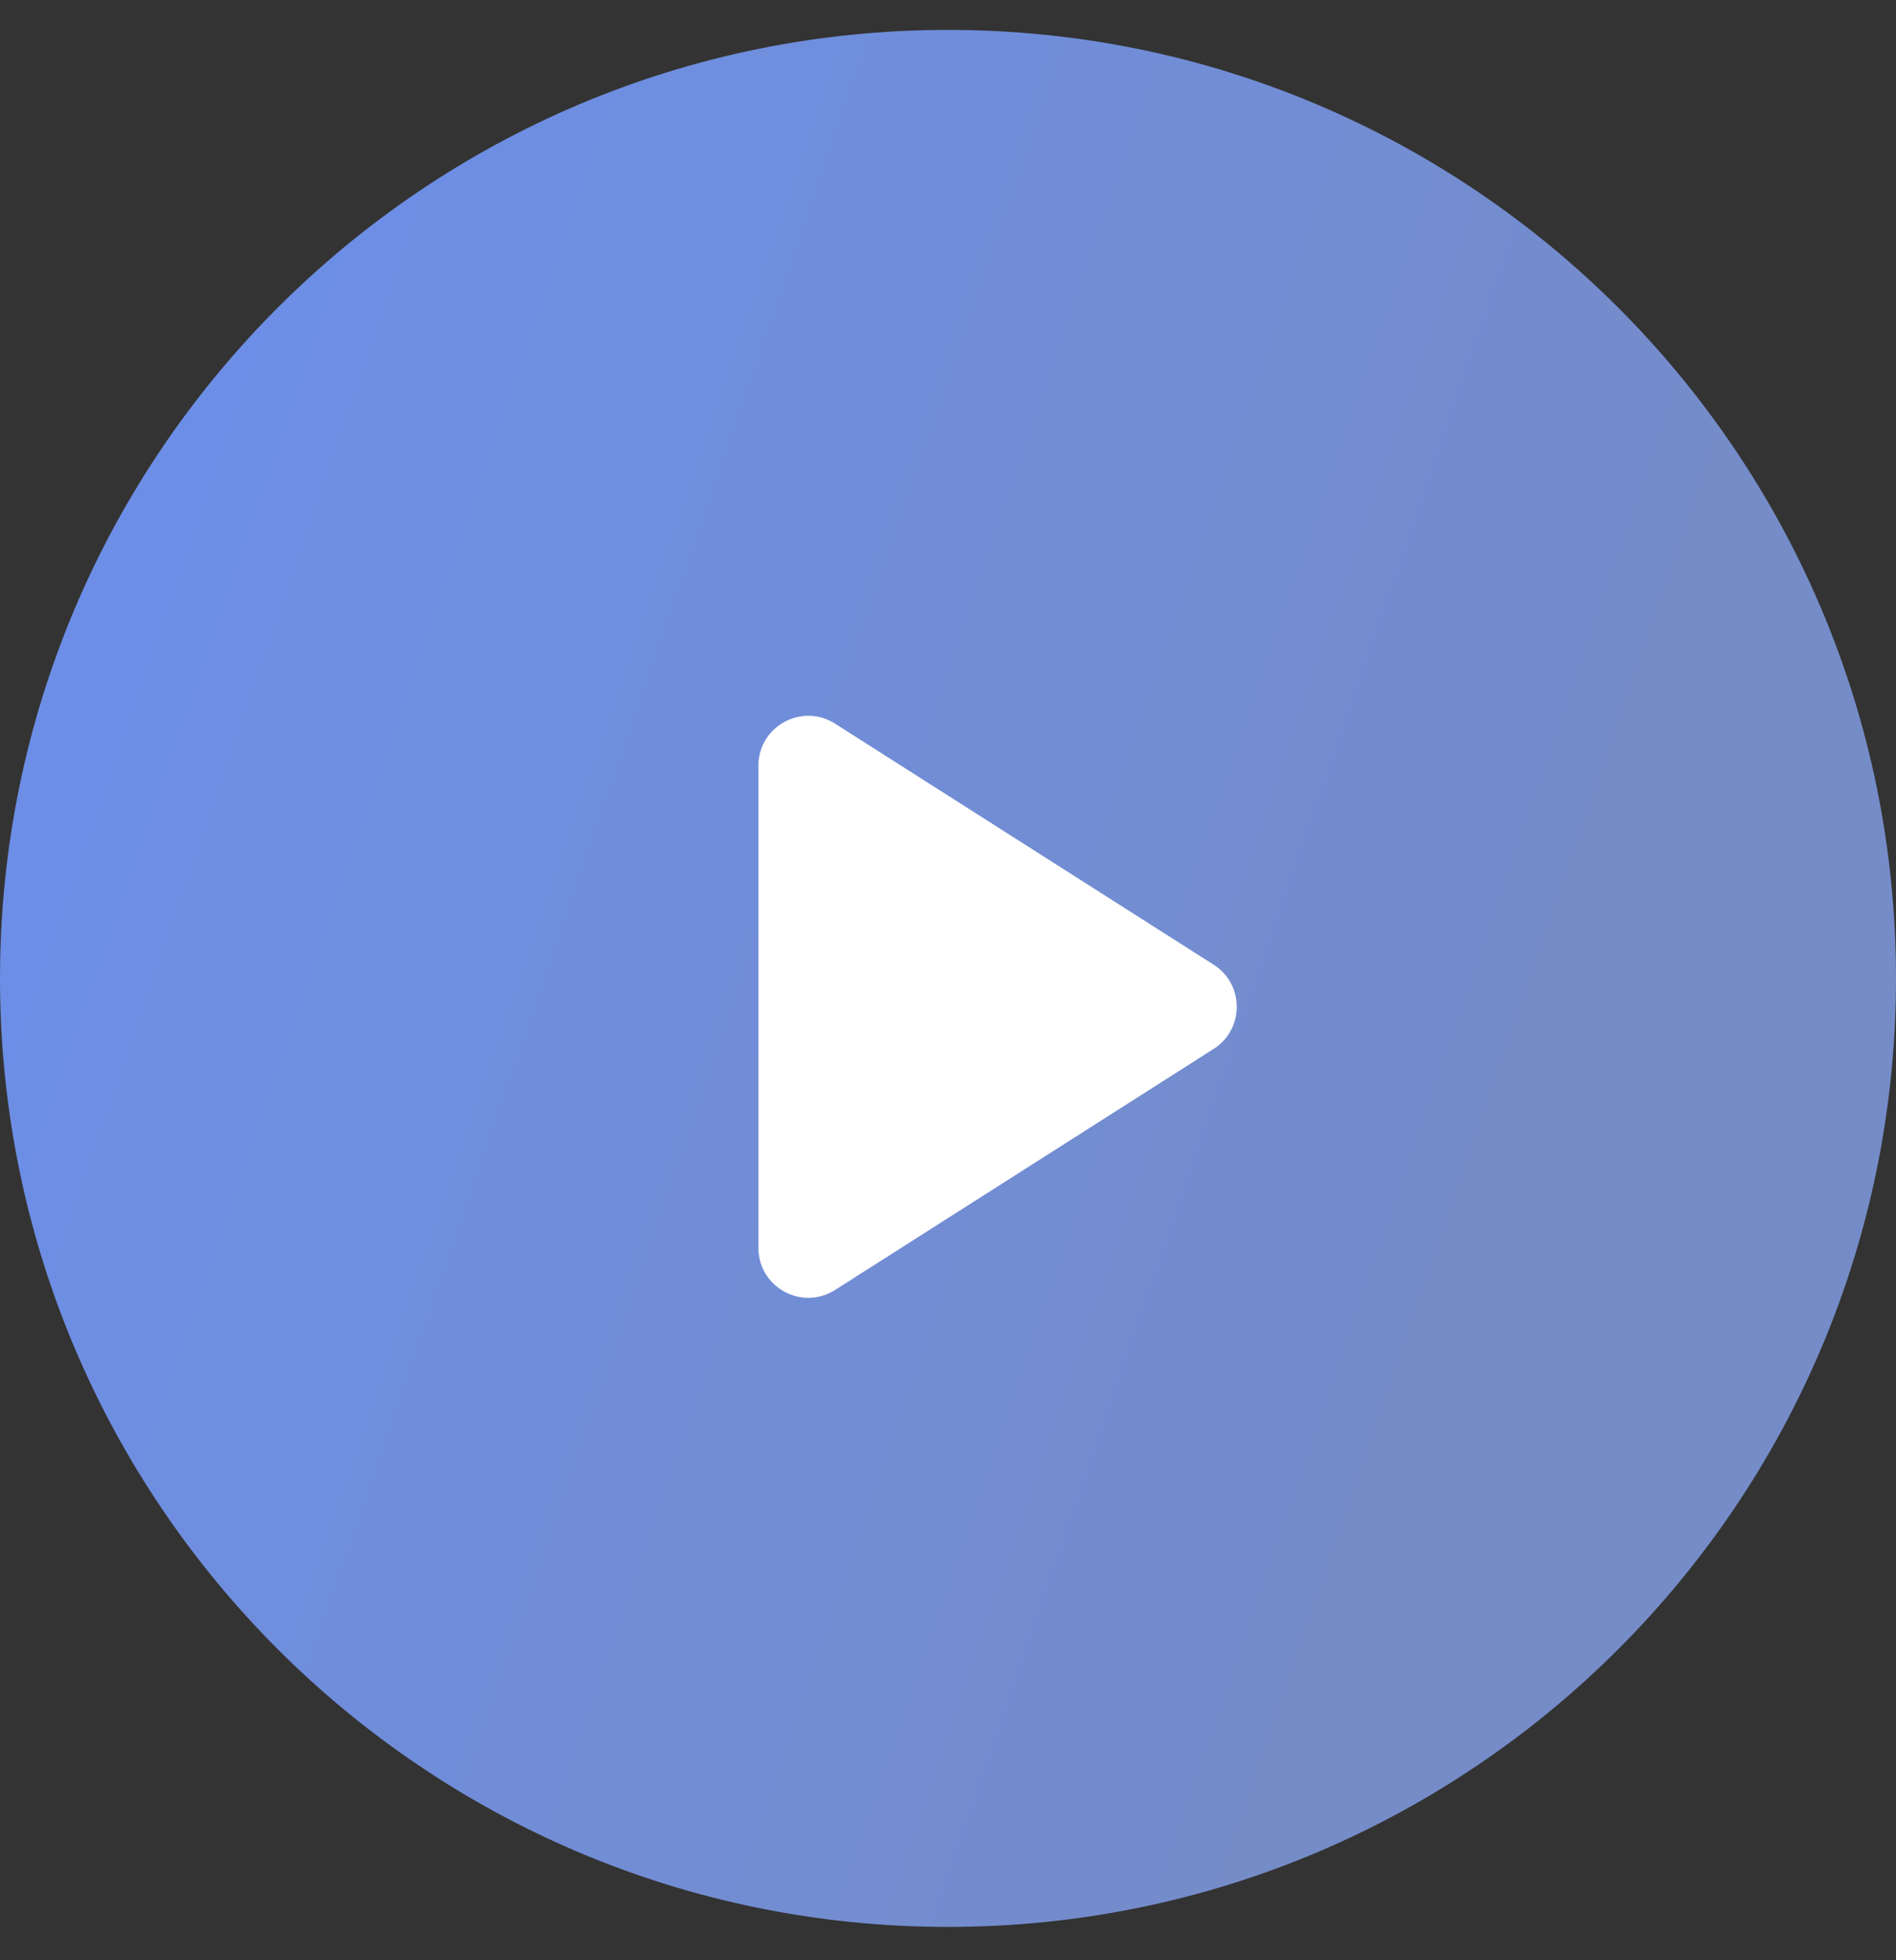 <?xml version="1.0" encoding="UTF-8"?> <svg xmlns="http://www.w3.org/2000/svg" width="30" height="31" viewBox="0 0 30 31" fill="none"><rect x="0" y="0" width="30" height="31" fill="#333333" stroke="none"/> <path d="M15 0.473C6.716 0.473 0 7.189 0 15.473C0 23.758 6.716 30.473 15 30.473C23.284 30.473 30 23.758 30 15.473C30 7.189 23.284 0.473 15 0.473Z" fill="url(#paint0_linear_121_3141)"></path> <path d="M12 19.733V12.11C12 11.487 12.688 11.109 13.213 11.444L19.203 15.256C19.691 15.566 19.691 16.277 19.203 16.588L13.213 20.4C12.688 20.734 12 20.357 12 19.733Z" fill="white"></path> <defs> <linearGradient id="paint0_linear_121_3141" x1="-0.496" y1="-6.652" x2="29.482" y2="3.674" gradientUnits="userSpaceOnUse"> <stop stop-color="#6A8FF0"></stop> <stop offset="1" stop-color="#758CC8"></stop> </linearGradient> </defs> </svg> 